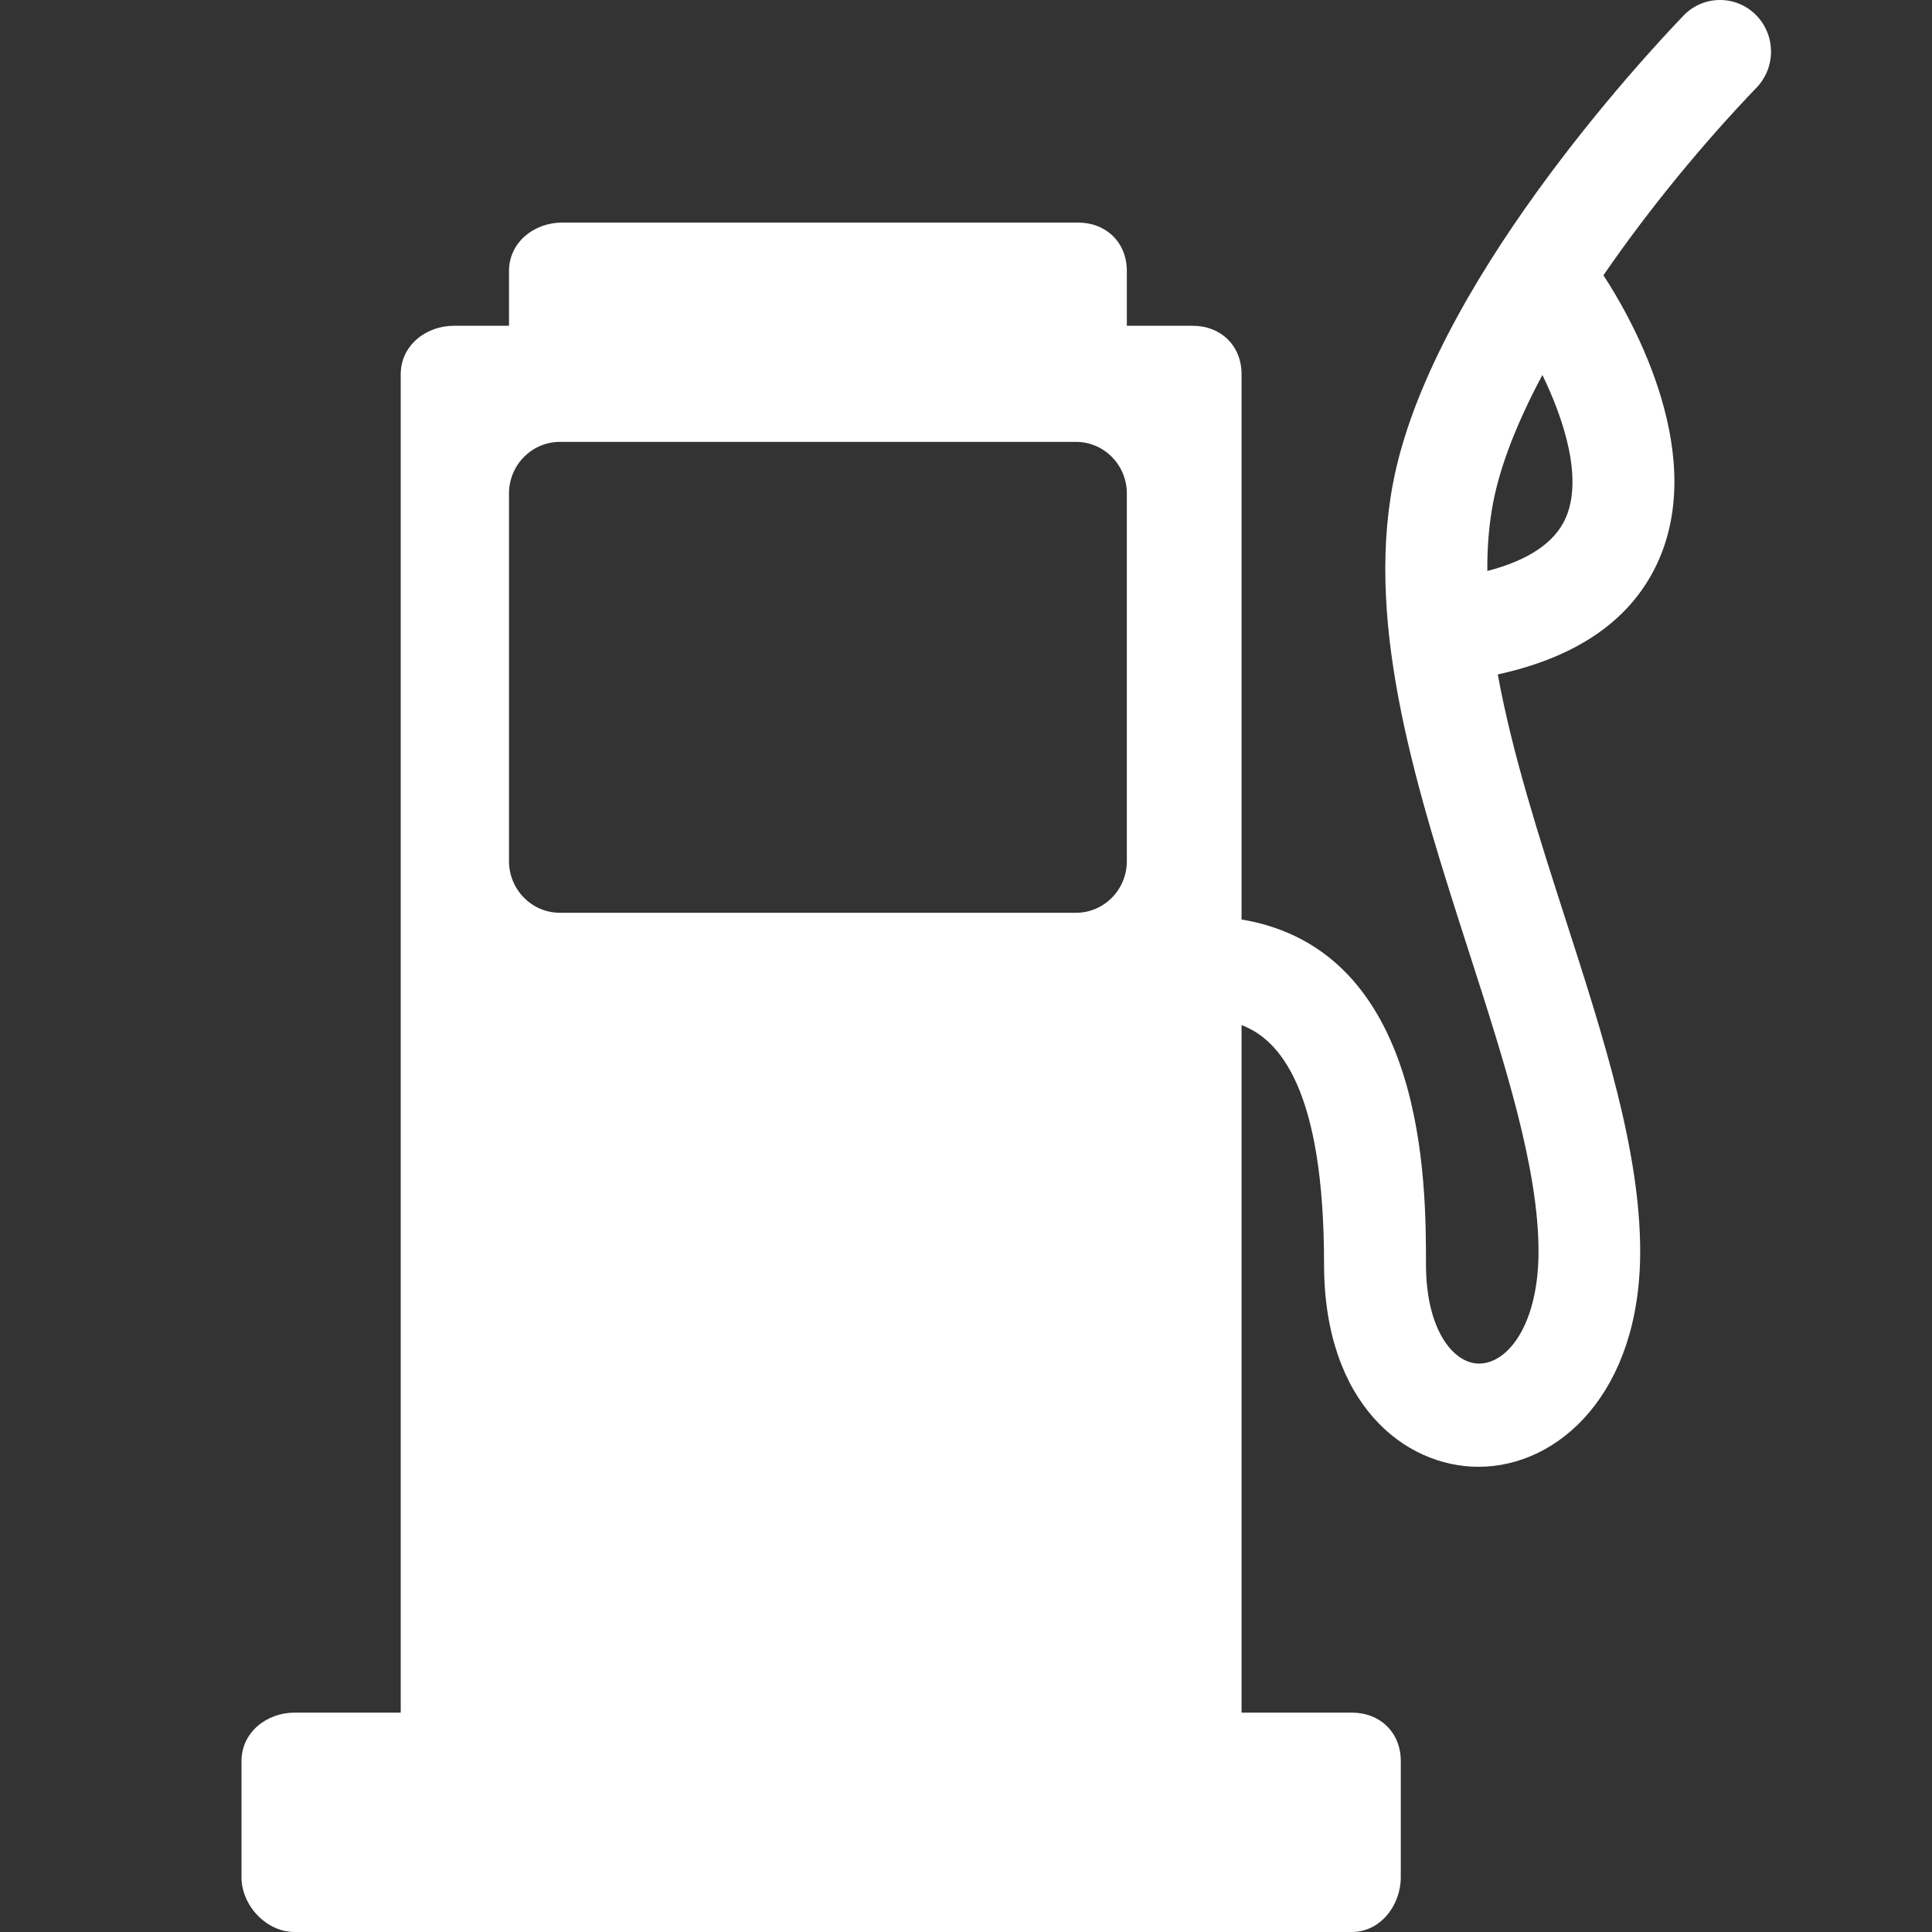 <?xml version="1.0" encoding="UTF-8"?>
<svg width="24px" height="24px" viewBox="0 0 24 24" version="1.1" xmlns="http://www.w3.org/2000/svg" xmlns:xlink="http://www.w3.org/1999/xlink">
    <rect x="0" y="0" width="24" height="24" fill="#333333" stroke="none"/>
    <title>Icons/ic_pertol_pump</title>
    <g id="Icons/ic_pertol_pump" stroke="none" stroke-width="1" fill="none" fill-rule="evenodd">
        <path d="M21.808,0.181 C21.558,-0.065 21.157,-0.06 20.913,0.194 C20.391,0.738 17.764,3.574 17.303,6.01 C16.96,7.824 17.614,9.855 18.246,11.819 C18.691,13.202 19.112,14.508 19.112,15.546 C19.112,16.451 18.732,16.939 18.374,16.939 C18.052,16.939 17.714,16.516 17.714,15.706 C17.714,14.708 17.717,11.807 15.423,11.422 L15.423,4.648 C15.423,4.294 15.166,4.047 14.816,4.047 L13.998,4.047 L13.998,3.366 C13.998,3.012 13.741,2.765 13.392,2.765 L6.983,2.765 C6.633,2.765 6.323,3.012 6.323,3.366 L6.323,4.047 L5.638,4.047 C5.288,4.047 4.978,4.294 4.978,4.648 L4.978,21.275 L3.659,21.275 C3.31,21.275 3,21.522 3,21.876 L3,23.319 C3,23.673 3.31,24 3.659,24 L16.794,24 C17.144,24 17.401,23.673 17.401,23.319 L17.401,21.876 C17.401,21.522 17.144,21.275 16.794,21.275 L15.423,21.275 L15.423,12.734 C15.898,12.913 16.448,13.537 16.448,15.706 C16.448,17.434 17.446,18.221 18.367,18.221 C19.363,18.221 20.375,17.302 20.375,15.546 C20.375,14.304 19.926,12.904 19.448,11.421 C19.119,10.4 18.785,9.359 18.606,8.378 C19.617,8.157 20.29,7.679 20.608,6.951 C21.221,5.547 20.194,3.838 19.918,3.42 C20.492,2.585 21.171,1.765 21.821,1.088 C22.065,0.834 22.059,0.428 21.808,0.181 Z M13.998,10.698 C13.998,11.052 13.715,11.339 13.365,11.339 L6.956,11.339 C6.607,11.339 6.323,11.052 6.323,10.698 L6.323,6.13 C6.323,5.776 6.607,5.489 6.956,5.489 L13.365,5.489 C13.715,5.489 13.998,5.776 13.998,6.13 L13.998,10.698 Z M19.45,6.434 C19.315,6.74 18.988,6.96 18.476,7.093 C18.474,6.802 18.496,6.52 18.547,6.251 C18.637,5.772 18.857,5.227 19.16,4.658 C19.422,5.197 19.668,5.936 19.45,6.434 Z" id="Shape" fill="#ffffff"></path>
    </g>
</svg>